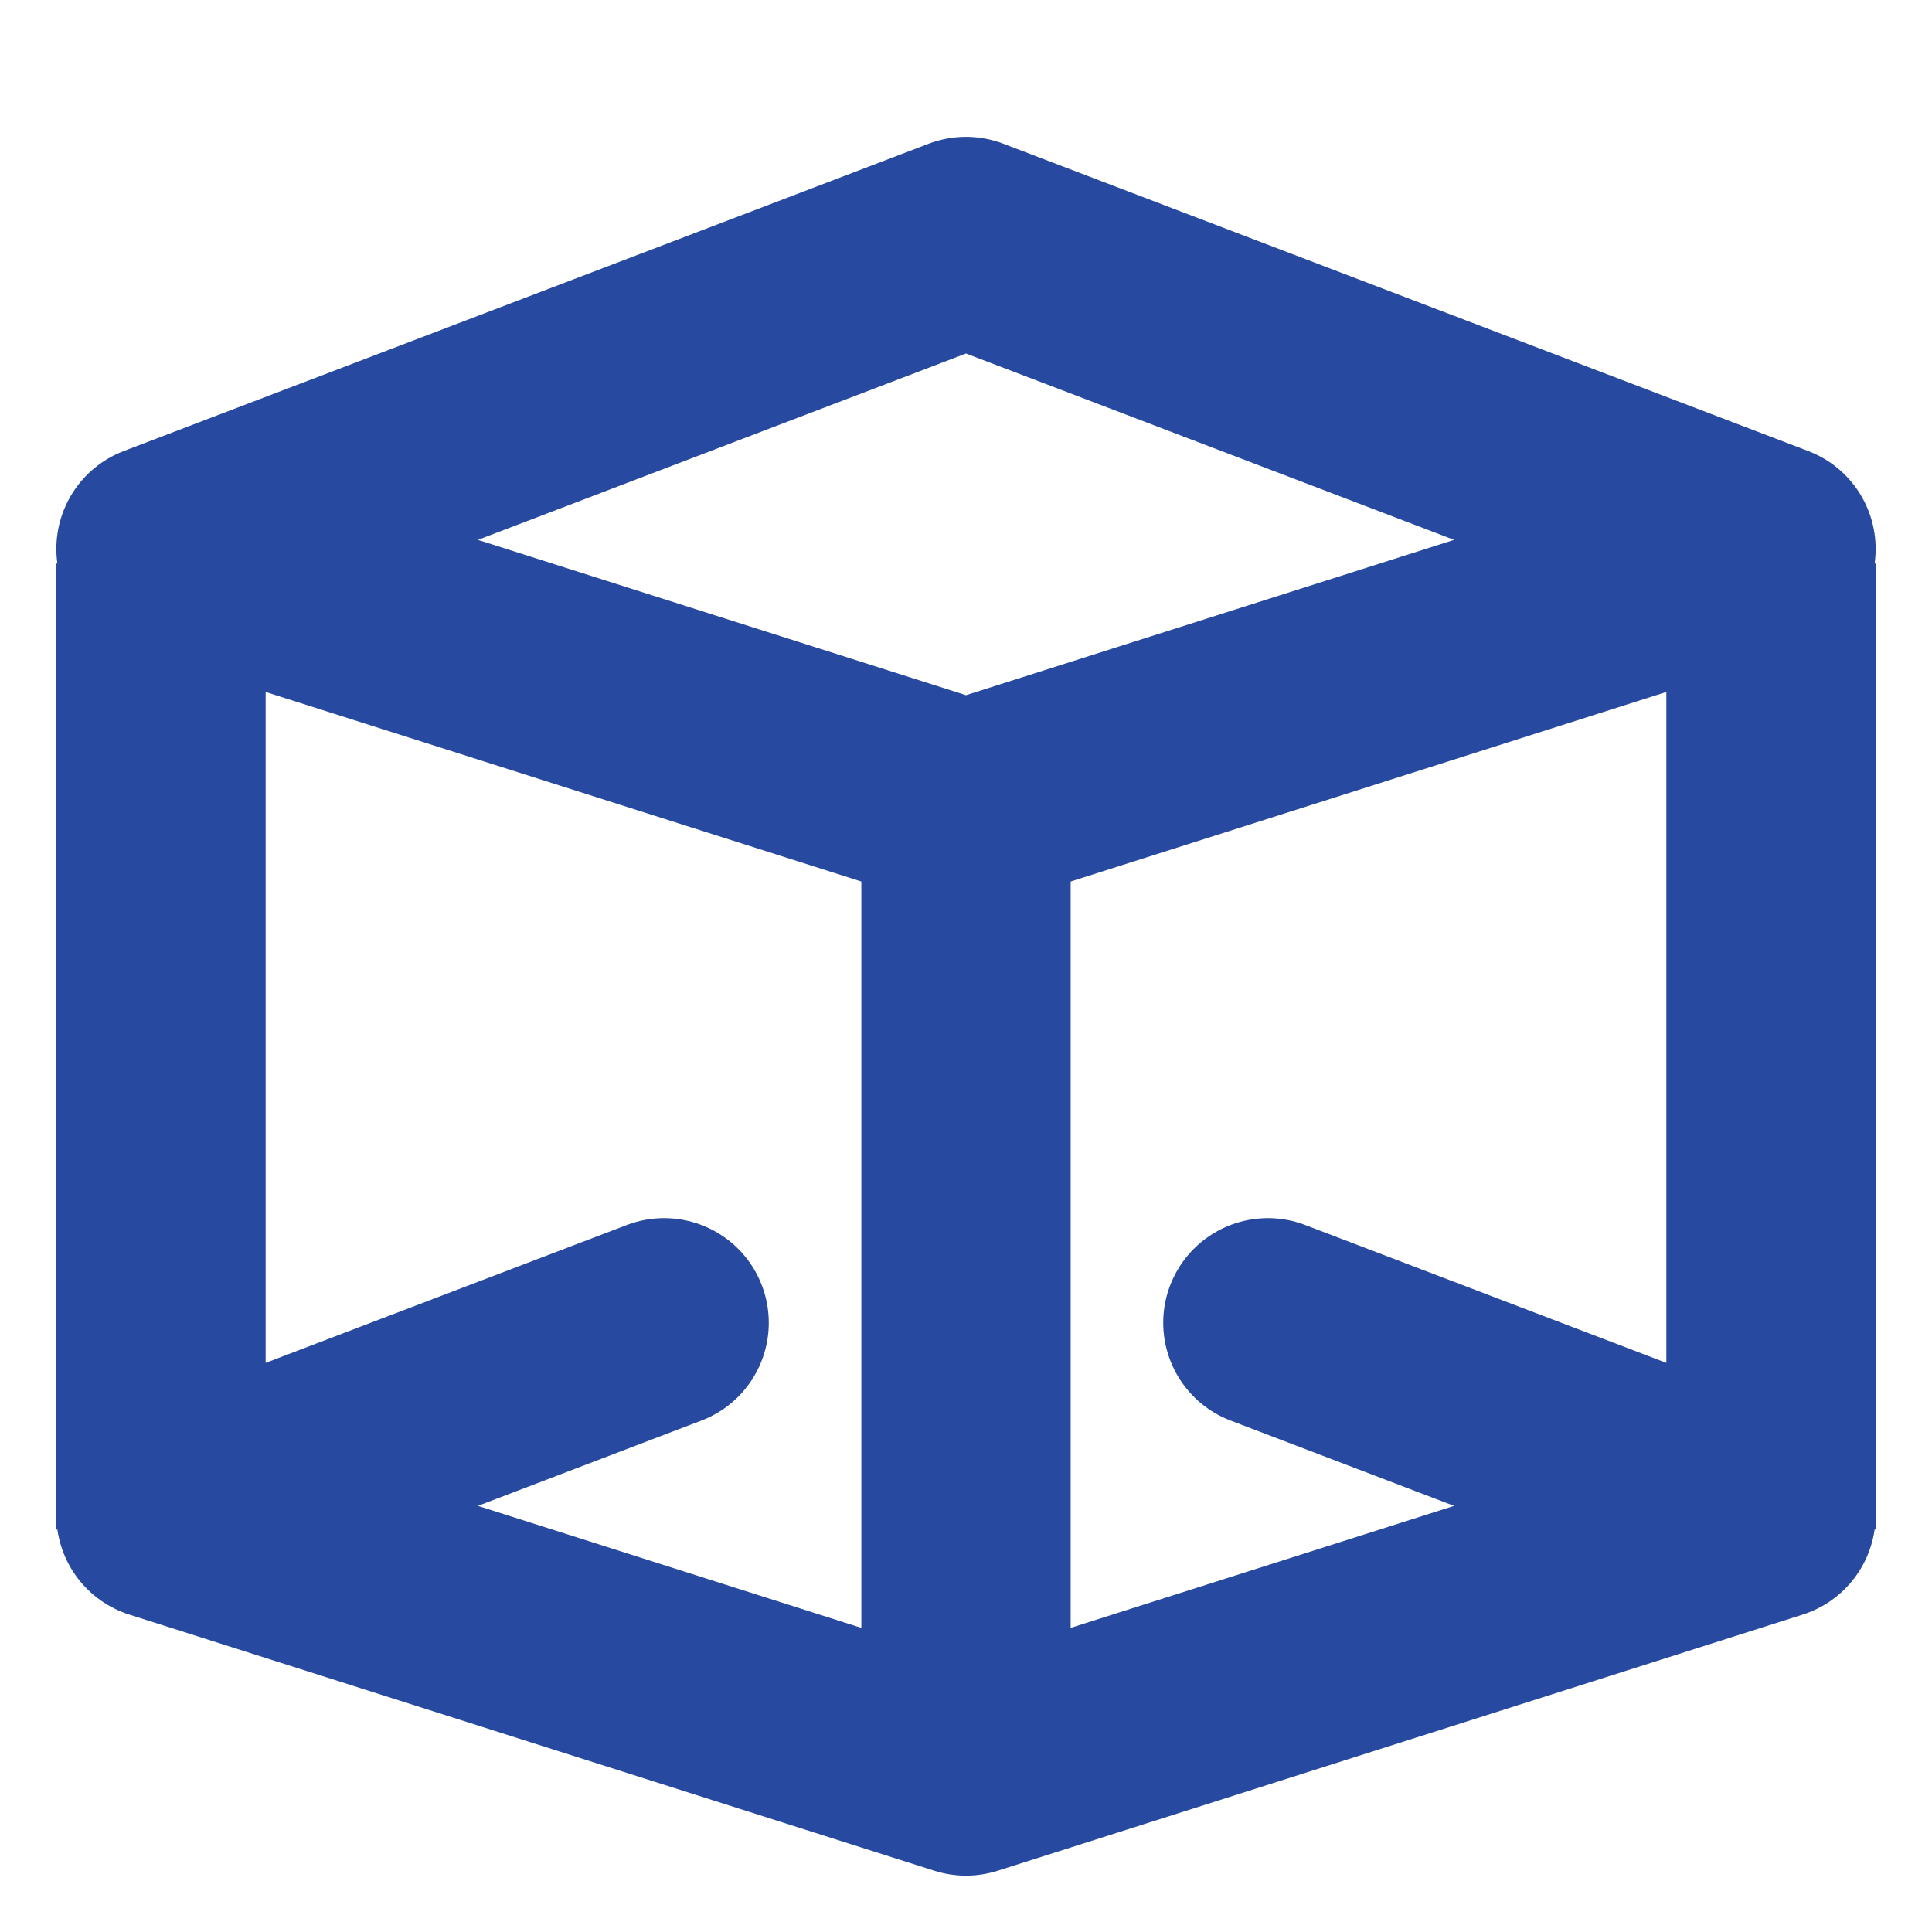 <svg width="24" height="24" viewBox="0 0 24 24" fill="none" xmlns="http://www.w3.org/2000/svg">
<path d="M2 6.818L12 3L22 6.818L12 10L2 6.818Z" stroke="#27499F" stroke-width="2.6" stroke-linejoin="round"/>
<path d="M15.75 16.432L17 16.909L22 18.818L12 22L2 18.818L7 16.909L8.25 16.432" stroke="#27499F" stroke-width="2.6" stroke-linecap="round" stroke-linejoin="round"/>
<path d="M12 10V22" stroke="#27499F" stroke-width="2.6" stroke-linejoin="round"/>
<path d="M22 7V19" stroke="#27499F" stroke-width="2.6" stroke-linejoin="round"/>
<path d="M2 7V19" stroke="#27499F" stroke-width="2.6" stroke-linejoin="round"/>
</svg>
